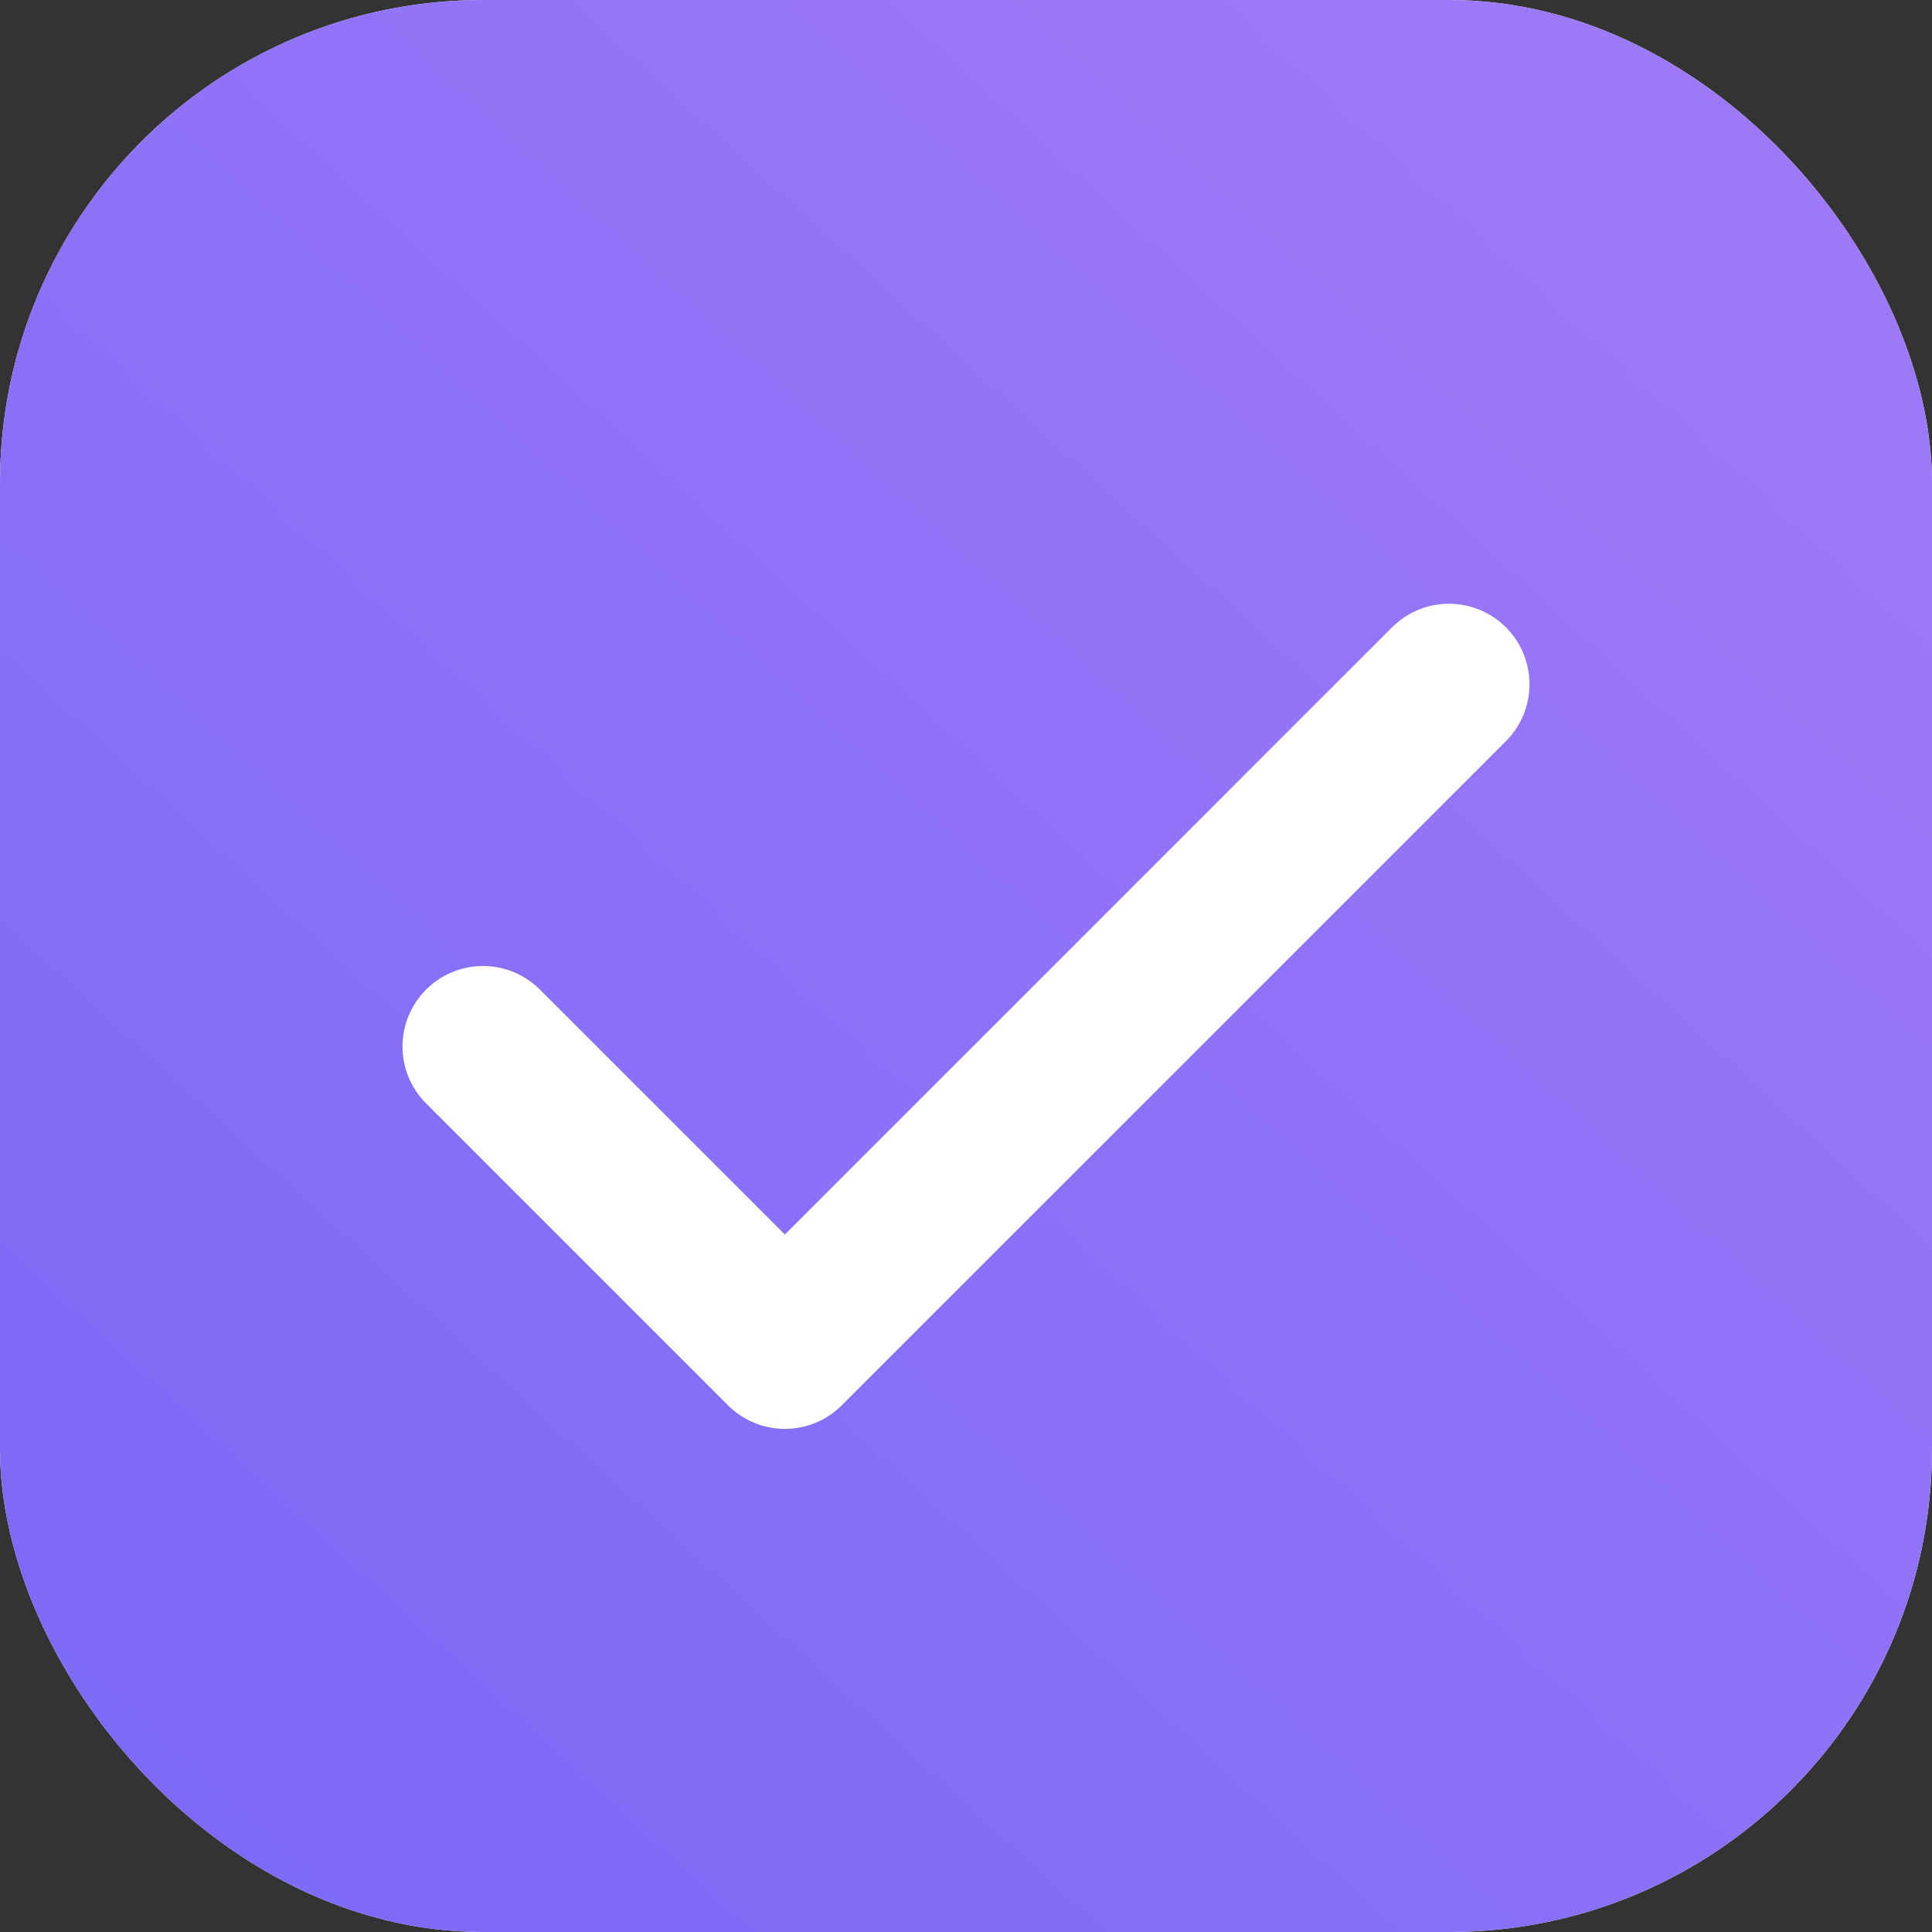 <svg width="24" height="24" viewBox="0 0 24 24" fill="none" xmlns="http://www.w3.org/2000/svg">
<rect x="0" y="0" width="24" height="24" fill="#333333" stroke="none"/>
<rect width="24" height="24" rx="6" fill="white"/>
<rect width="24" height="24" rx="6" fill="url(#paint0_linear_13755_4524)"/>
<path d="M18 8.5L9.75 16.75L6 13" stroke="white" stroke-width="2" stroke-linecap="round" stroke-linejoin="round"/>
<defs>
<linearGradient id="paint0_linear_13755_4524" x1="-6" y1="30" x2="26.5" y2="-5.5" gradientUnits="userSpaceOnUse">
<stop stop-color="#7A68F6"/>
<stop offset="0.177" stop-color="#7A68F6"/>
<stop offset="1" stop-color="#A77EF8"/>
</linearGradient>
</defs>
</svg>

